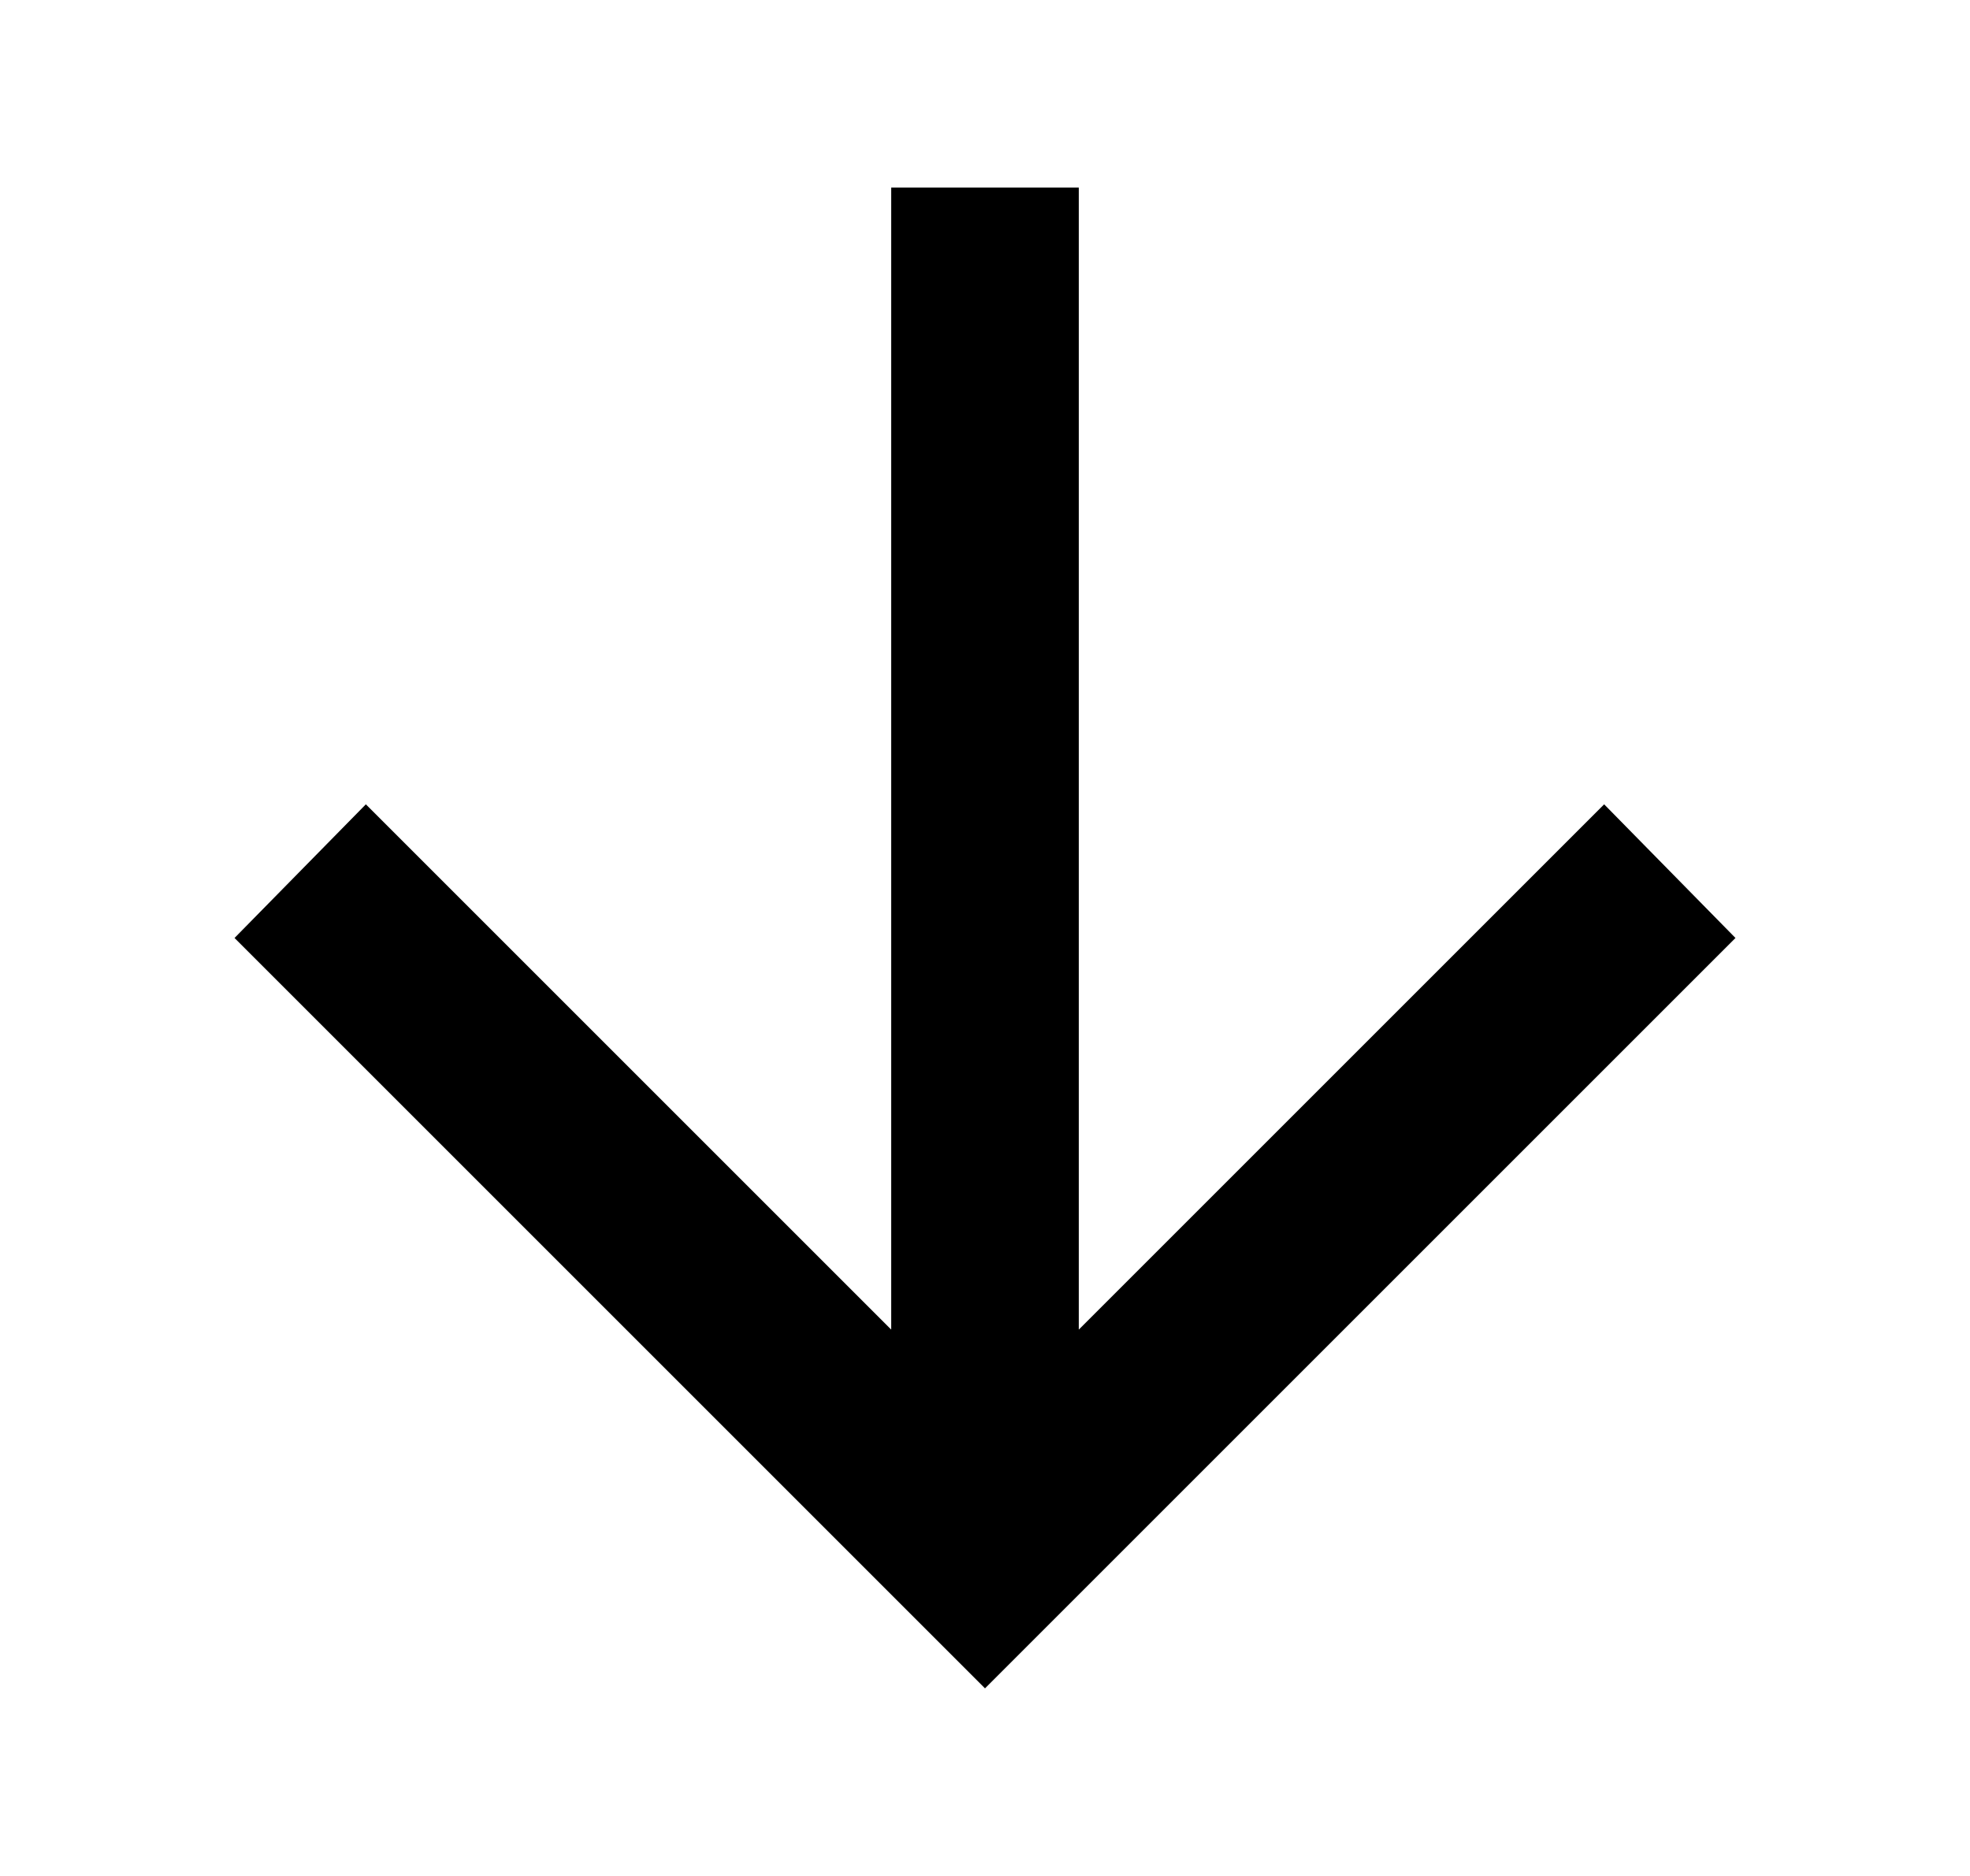 <svg width="21" height="20" viewBox="0 0 21 20" fill="none" xmlns="http://www.w3.org/2000/svg">
<g id="ic_arrow_downward">
<path id="Vector" d="M9.5 2V14.175L3.9 8.575L2.5 10L10.5 18L18.5 10L17.1 8.575L11.5 14.175V2H9.5Z" fill="black"/>
</g>
</svg>
